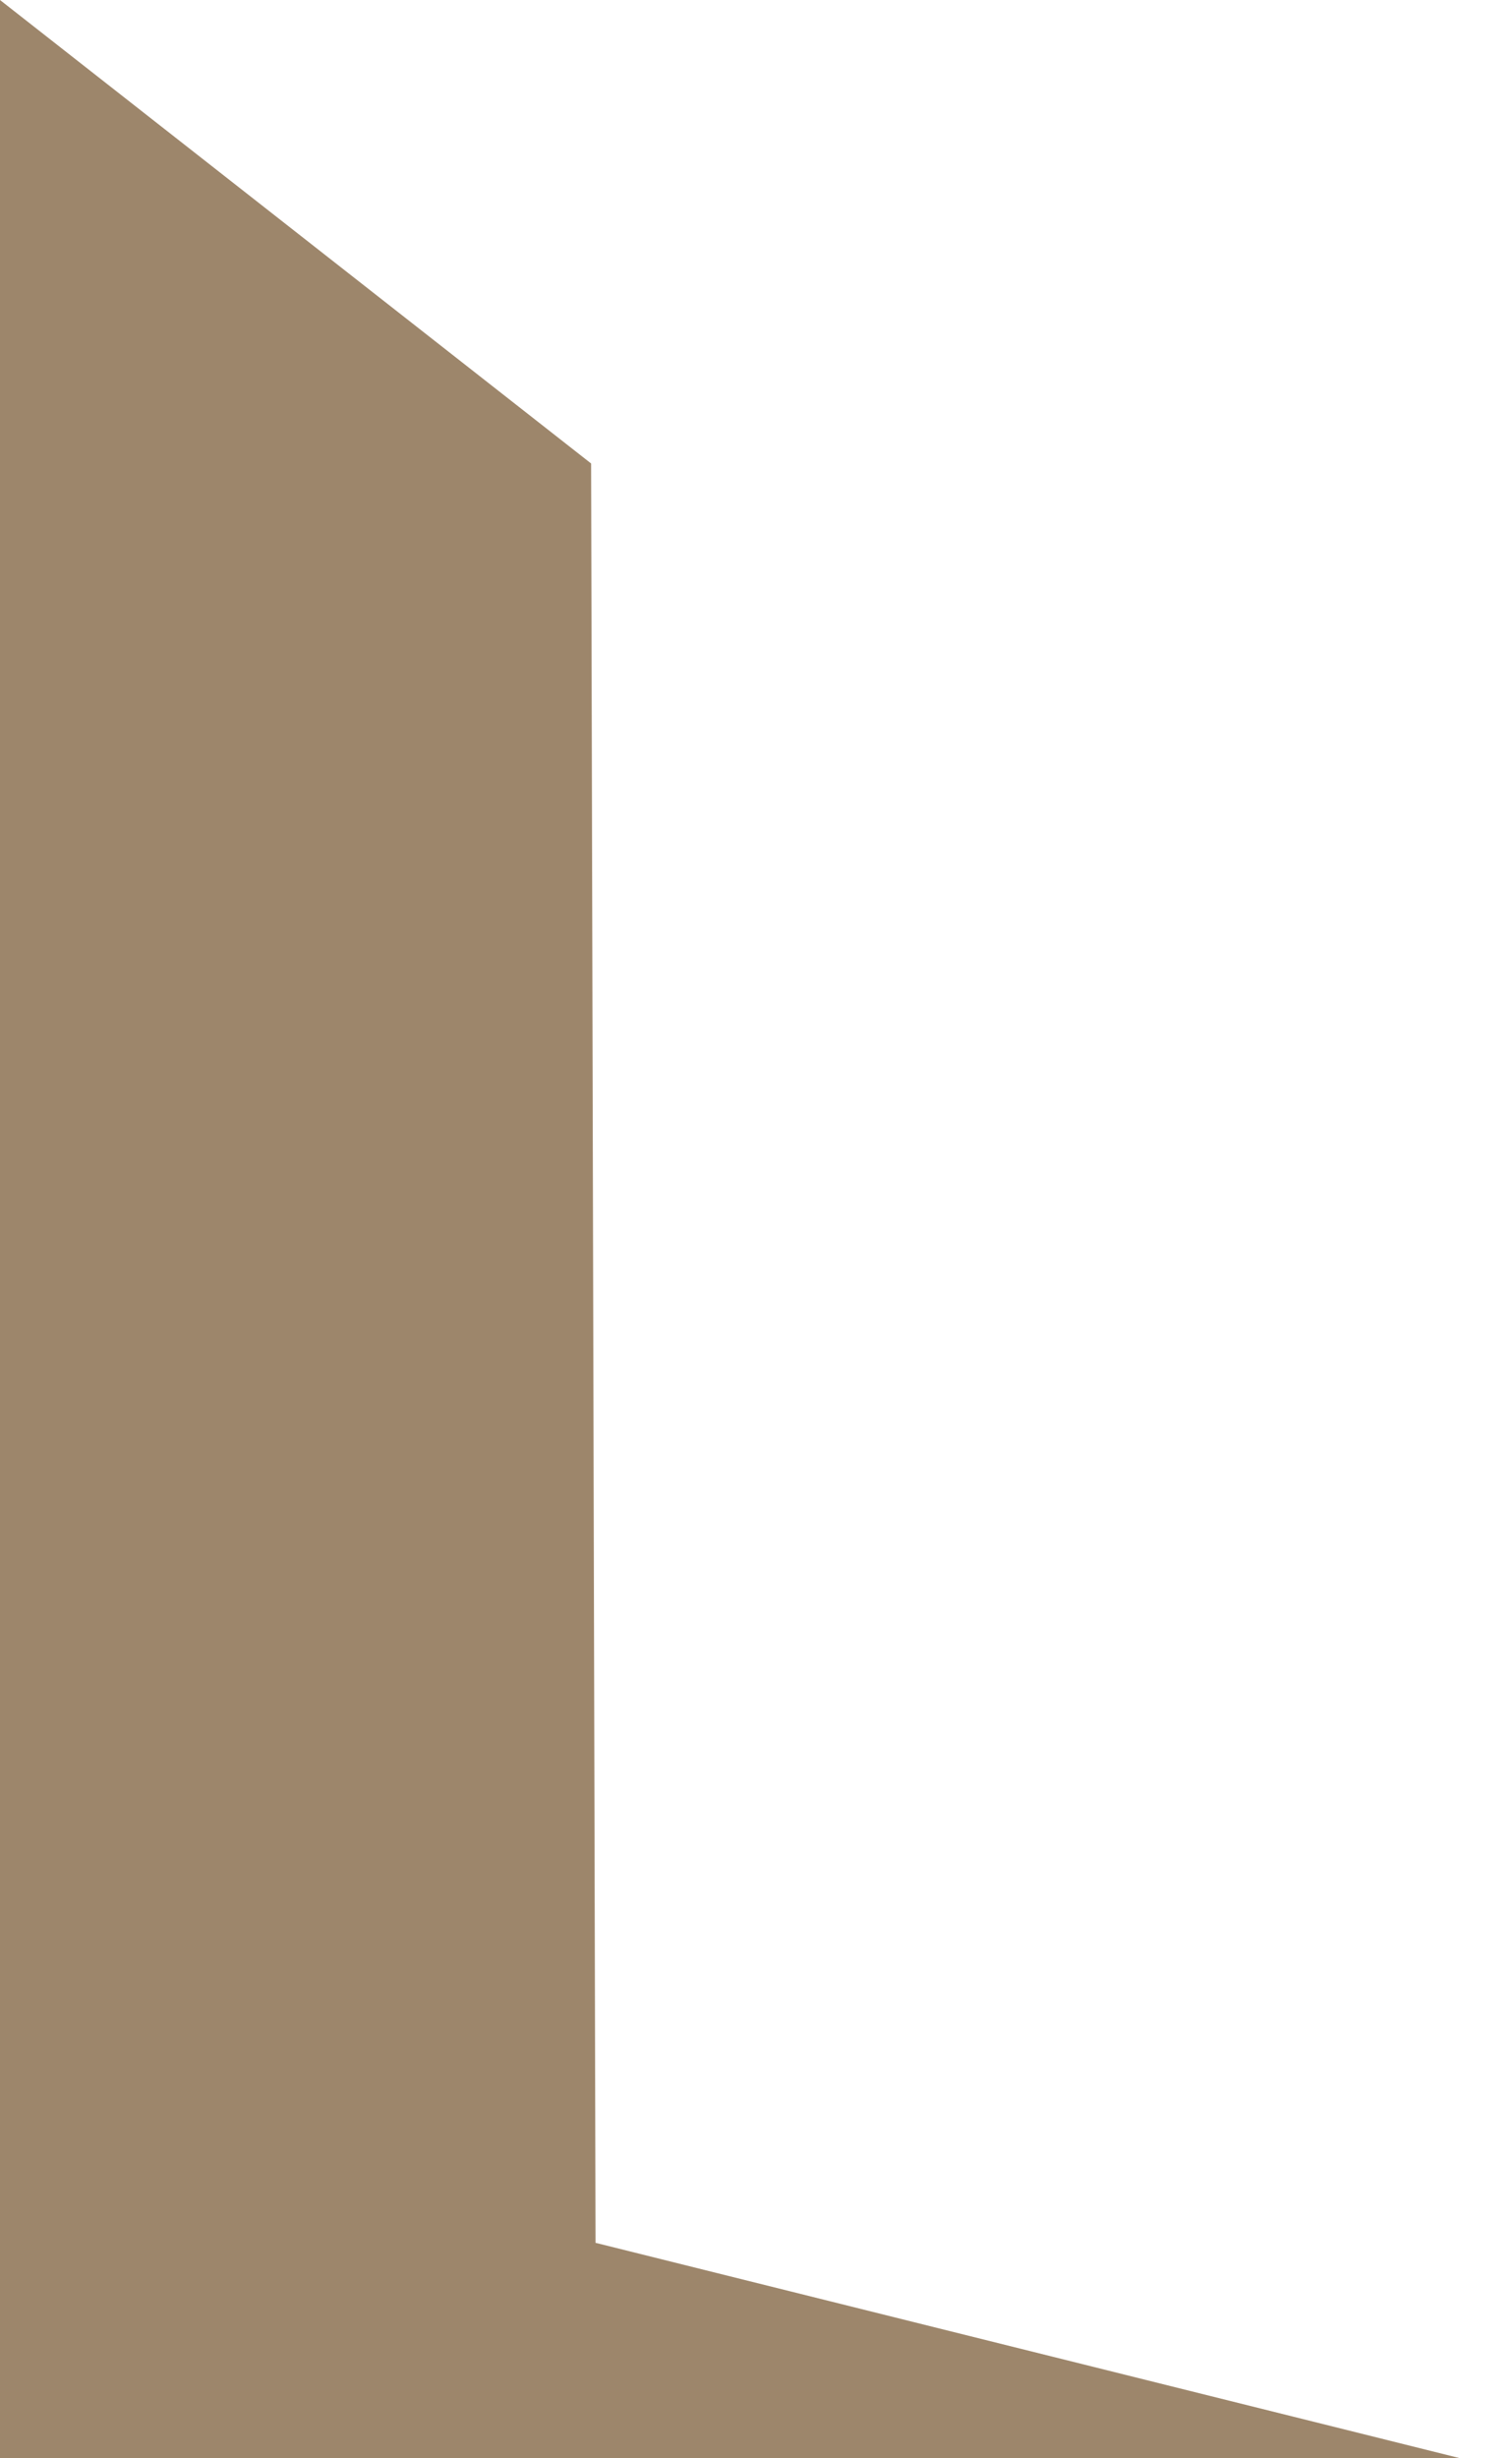 <svg width="16" height="26" viewBox="0 0 16 26" fill="none" xmlns="http://www.w3.org/2000/svg">
<path fill-rule="evenodd" clip-rule="evenodd" d="M0 26V0L6.255 4.902L6.302 23.721L15.454 26H6.308V26H0V26Z" fill="#9D866B"/>
</svg>
